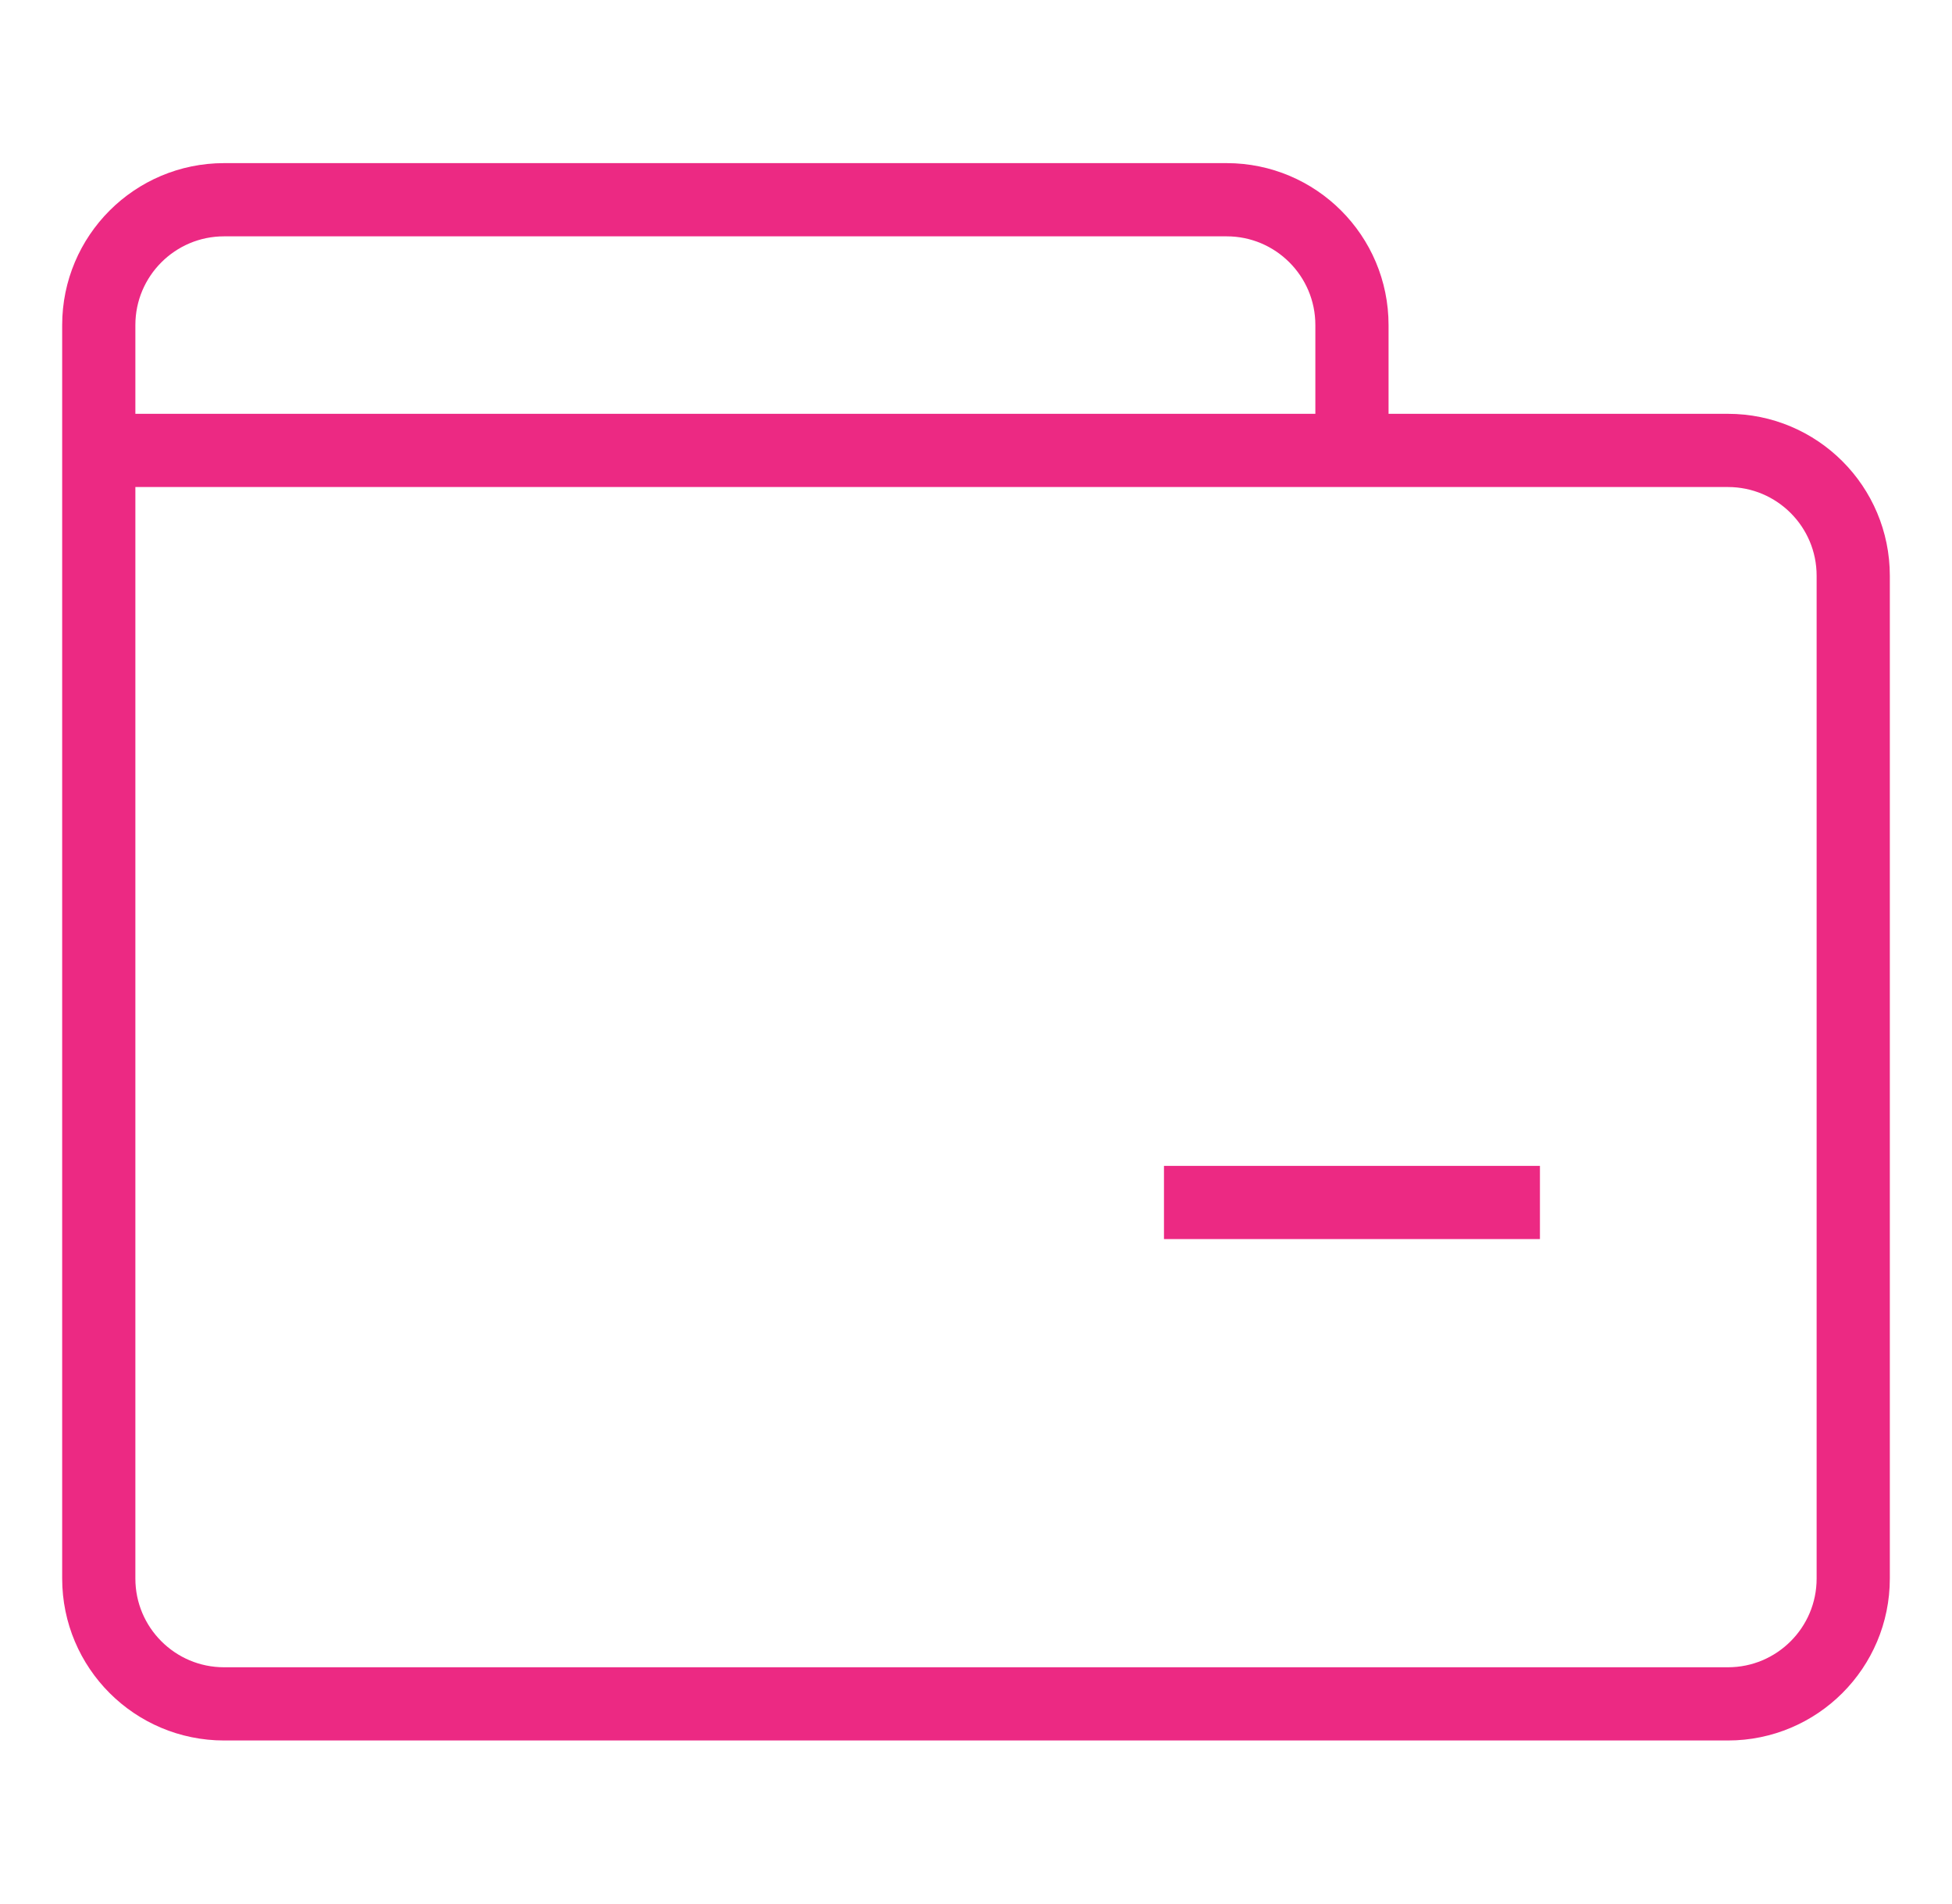 <svg width="40" height="39" viewBox="0 0 40 39" fill="none" xmlns="http://www.w3.org/2000/svg">
<path d="M2.024 9.228L2.024 32.34C2.024 33.758 3.174 34.908 4.592 34.908L35.408 34.908C36.826 34.908 37.976 33.758 37.976 32.34V11.796C37.976 10.377 36.826 9.228 35.408 9.228L8.444 9.228M2.024 9.228V6.66C2.024 5.242 3.174 4.092 4.592 4.092H25.136C26.554 4.092 27.704 5.242 27.704 6.66V9.228L8.444 9.228M2.024 9.228L8.444 9.228M23.852 24.636H31.556" stroke="#EC2983" stroke-width="1.5"/>
</svg>
